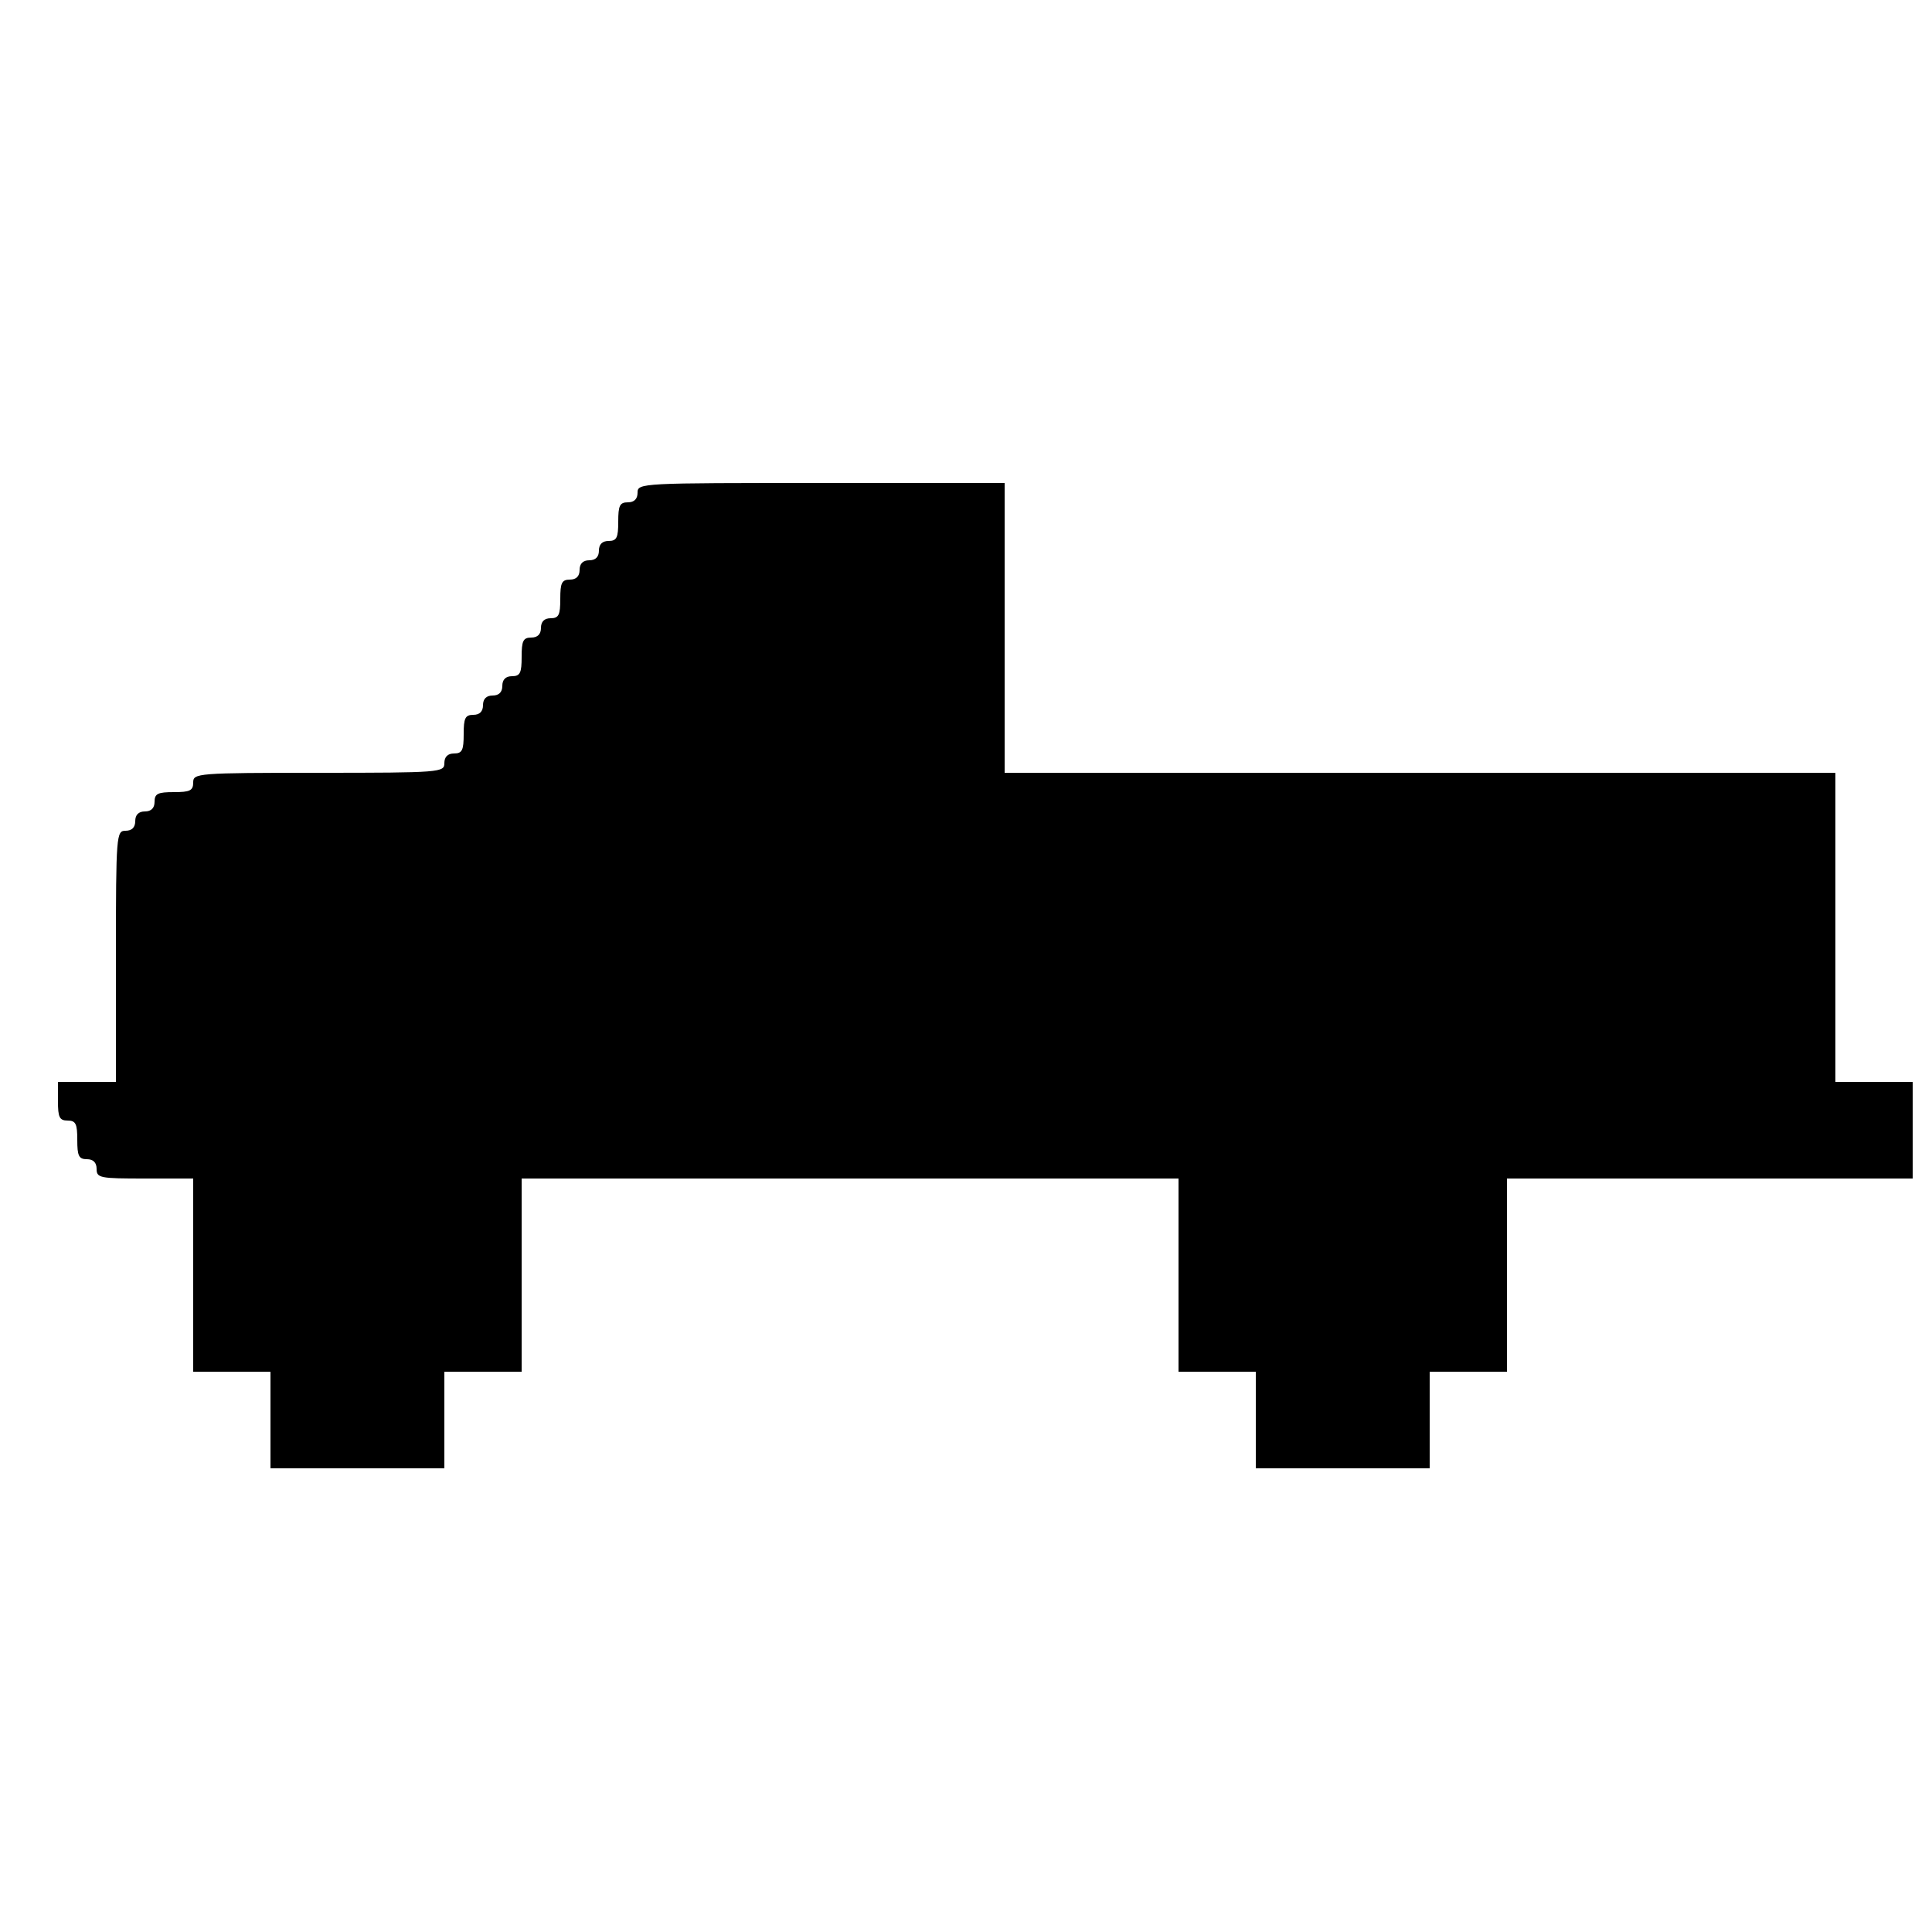 <?xml version="1.0" standalone="no"?>
<!DOCTYPE svg PUBLIC "-//W3C//DTD SVG 20010904//EN"
 "http://www.w3.org/TR/2001/REC-SVG-20010904/DTD/svg10.dtd">
<svg version="1.0" xmlns="http://www.w3.org/2000/svg"
 width="400pt" height="400pt" viewBox="0 0 400 400"
 preserveAspectRatio="xMidYMid meet">
<g transform="translate(0,400) scale(0.1,-0.1)"
fill="#000000" stroke="none">
<path d="M1320 2980 c0 -13 -7 -20 -20 -20 -17 0 -20 -7 -20 -40 0 -33 -3 -40
-20 -40 -13 0 -20 -7 -20 -20 0 -13 -7 -20 -20 -20 -13 0 -20 -7 -20 -20 0
-13 -7 -20 -20 -20 -17 0 -20 -7 -20 -40 0 -33 -3 -40 -20 -40 -13 0 -20 -7
-20 -20 0 -13 -7 -20 -20 -20 -17 0 -20 -7 -20 -40 0 -33 -3 -40 -20 -40 -13
0 -20 -7 -20 -20 0 -13 -7 -20 -20 -20 -13 0 -20 -7 -20 -20 0 -13 -7 -20 -20
-20 -17 0 -20 -7 -20 -40 0 -33 -3 -40 -20 -40 -13 0 -20 -7 -20 -20 0 -19 -7
-20 -260 -20 -253 0 -260 -1 -260 -20 0 -17 -7 -20 -40 -20 -33 0 -40 -3 -40
-20 0 -13 -7 -20 -20 -20 -13 0 -20 -7 -20 -20 0 -13 -7 -20 -20 -20 -19 0
-20 -7 -20 -260 l0 -260 -60 0 -60 0 0 -40 c0 -33 3 -40 20 -40 17 0 20 -7 20
-40 0 -33 3 -40 20 -40 13 0 20 -7 20 -20 0 -19 7 -20 100 -20 l100 0 0 -200
0 -200 80 0 80 0 0 -100 0 -100 180 0 180 0 0 100 0 100 80 0 80 0 0 200 0
200 680 0 680 0 0 -200 0 -200 80 0 80 0 0 -100 0 -100 180 0 180 0 0 100 0
100 80 0 80 0 0 200 0 200 420 0 420 0 0 100 0 100 -80 0 -80 0 0 320 0 320
-860 0 -860 0 0 300 0 300 -380 0 c-373 0 -380 0 -380 -20z"/>
</g>
</svg>
